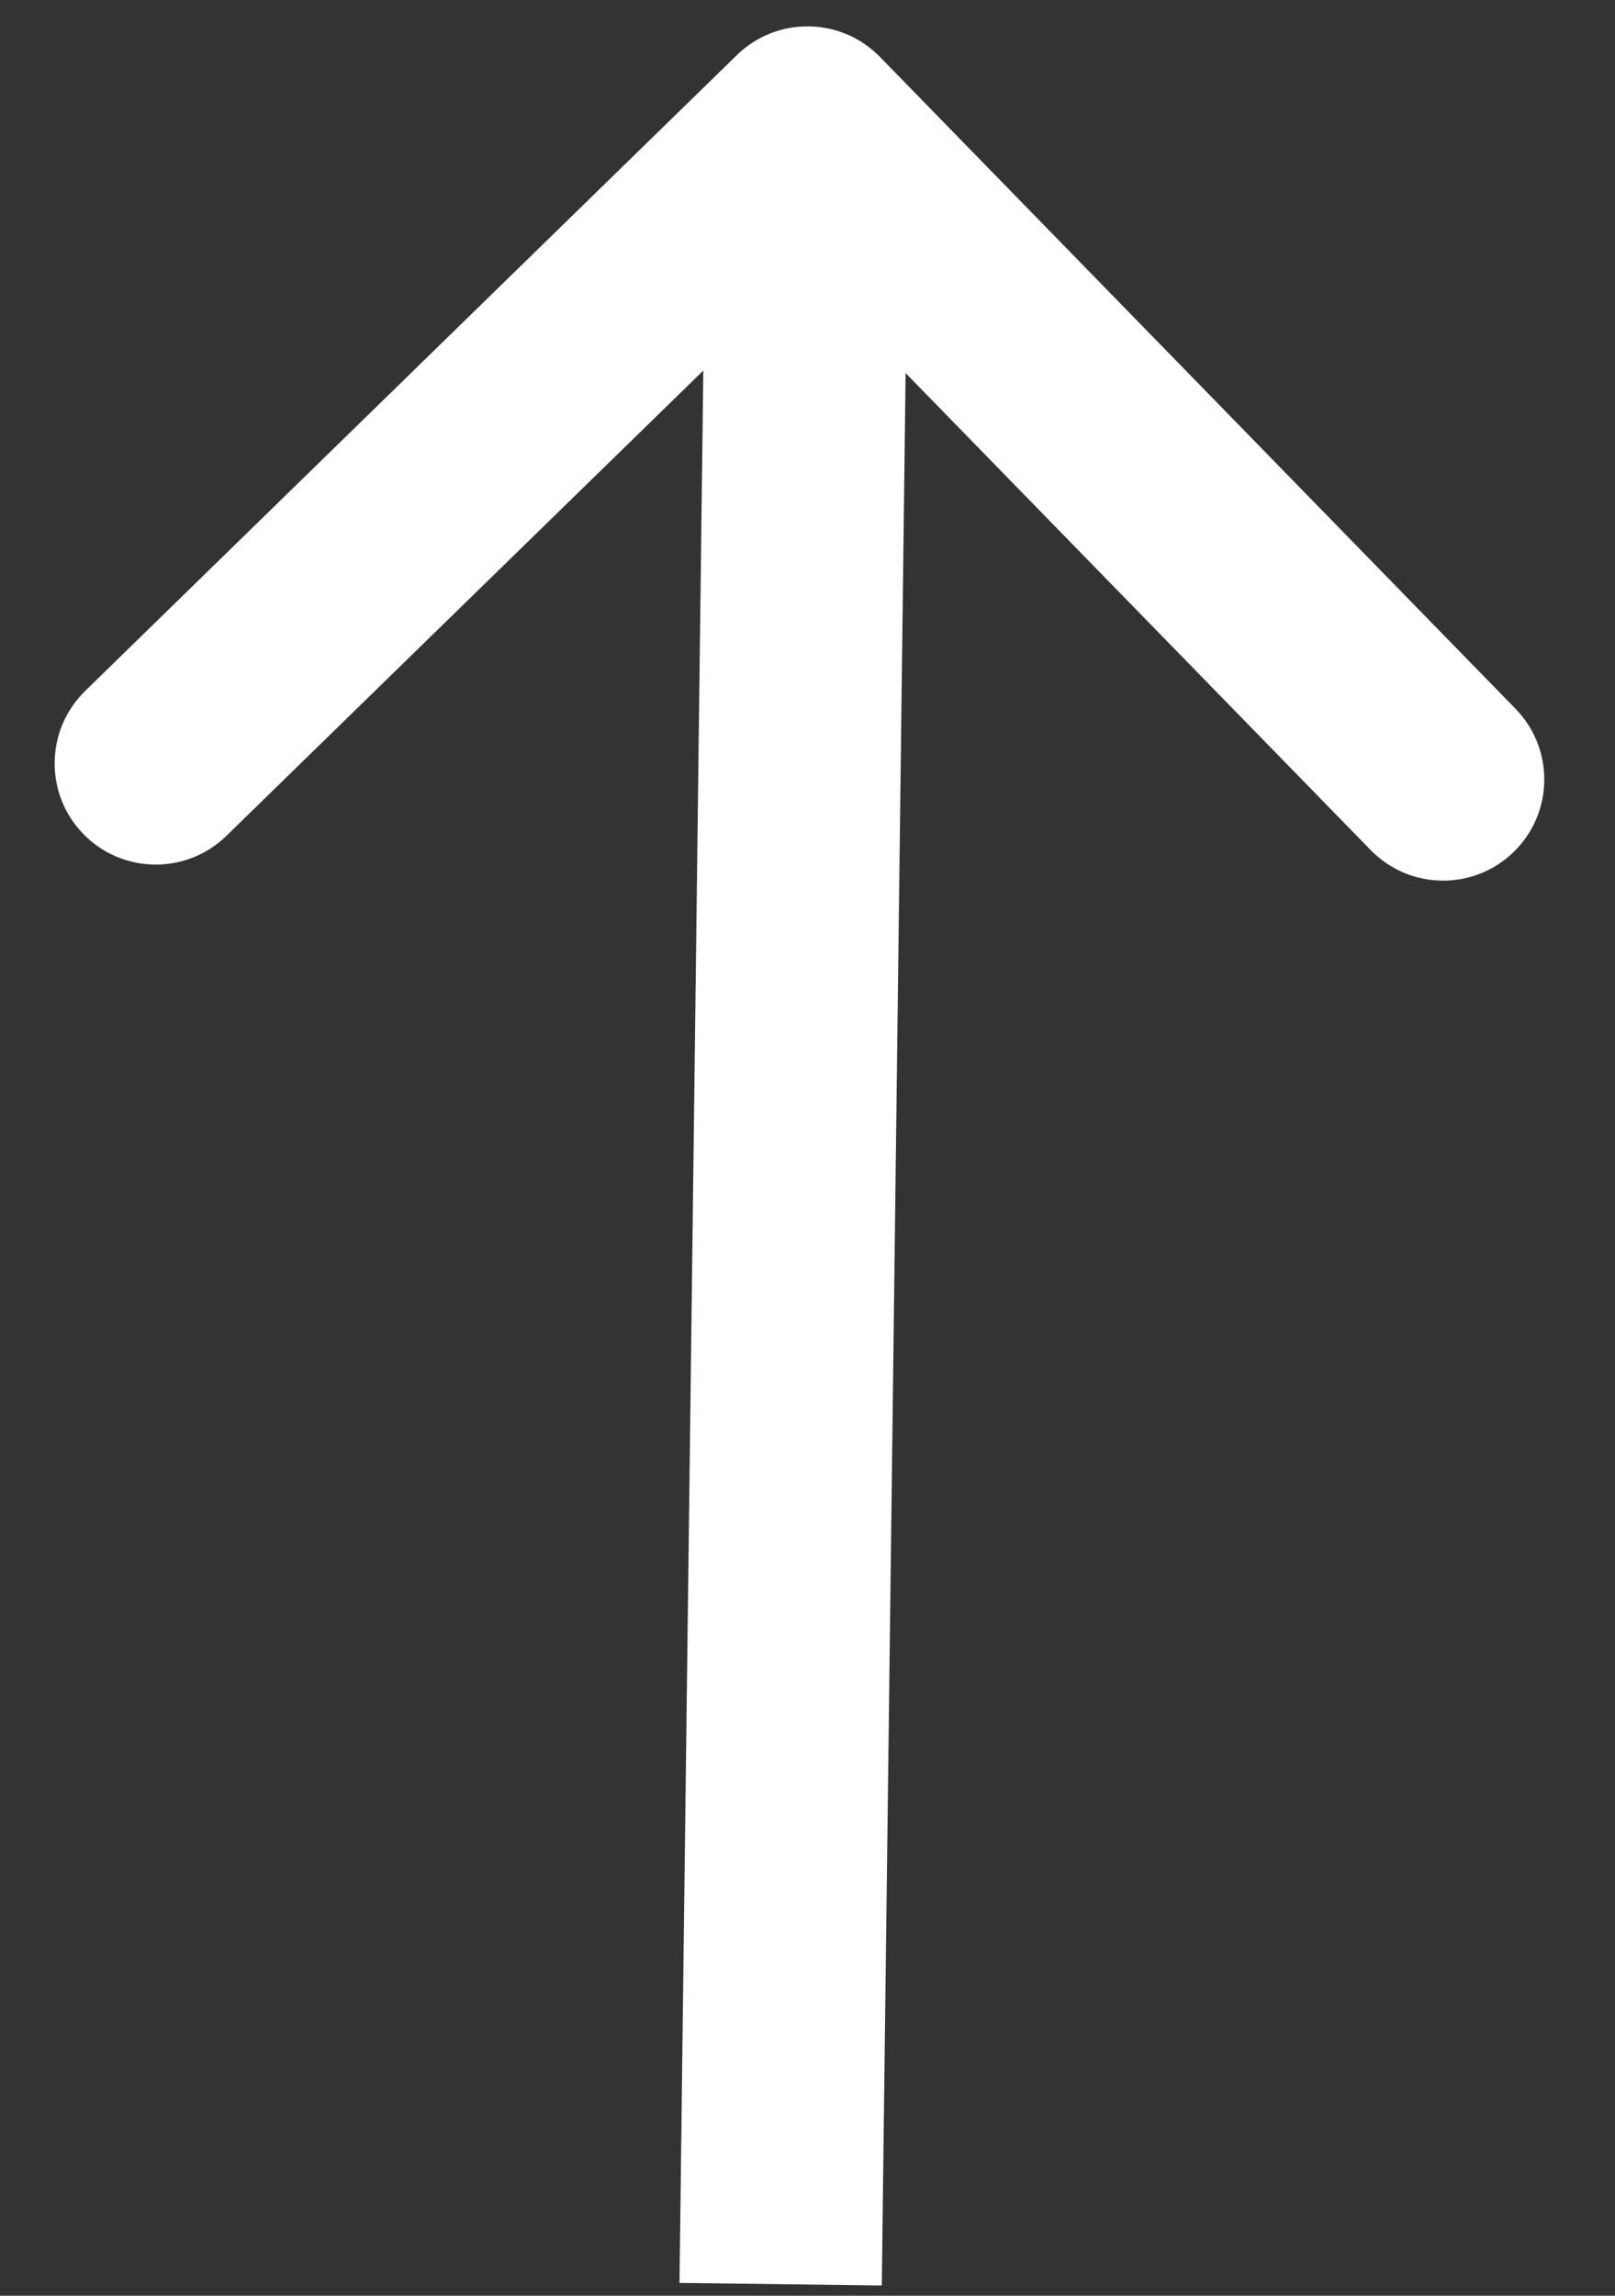 <svg width="19" height="27" viewBox="0 0 19 27" fill="none" xmlns="http://www.w3.org/2000/svg">
<rect x="0" y="0" width="19" height="27" fill="#333333" stroke="none"/>
<path d="M10.352 0.669C9.893 0.199 9.14 0.189 8.669 0.648L1.002 8.126C0.532 8.585 0.522 9.339 0.981 9.809C1.44 10.28 2.193 10.289 2.664 9.83L9.479 3.183L16.126 9.998C16.585 10.468 17.338 10.478 17.809 10.019C18.279 9.56 18.289 8.807 17.83 8.336L10.352 0.669ZM10.374 26.879L10.69 1.515L8.31 1.485L7.994 26.849L10.374 26.879Z" fill="white"/>
</svg>

